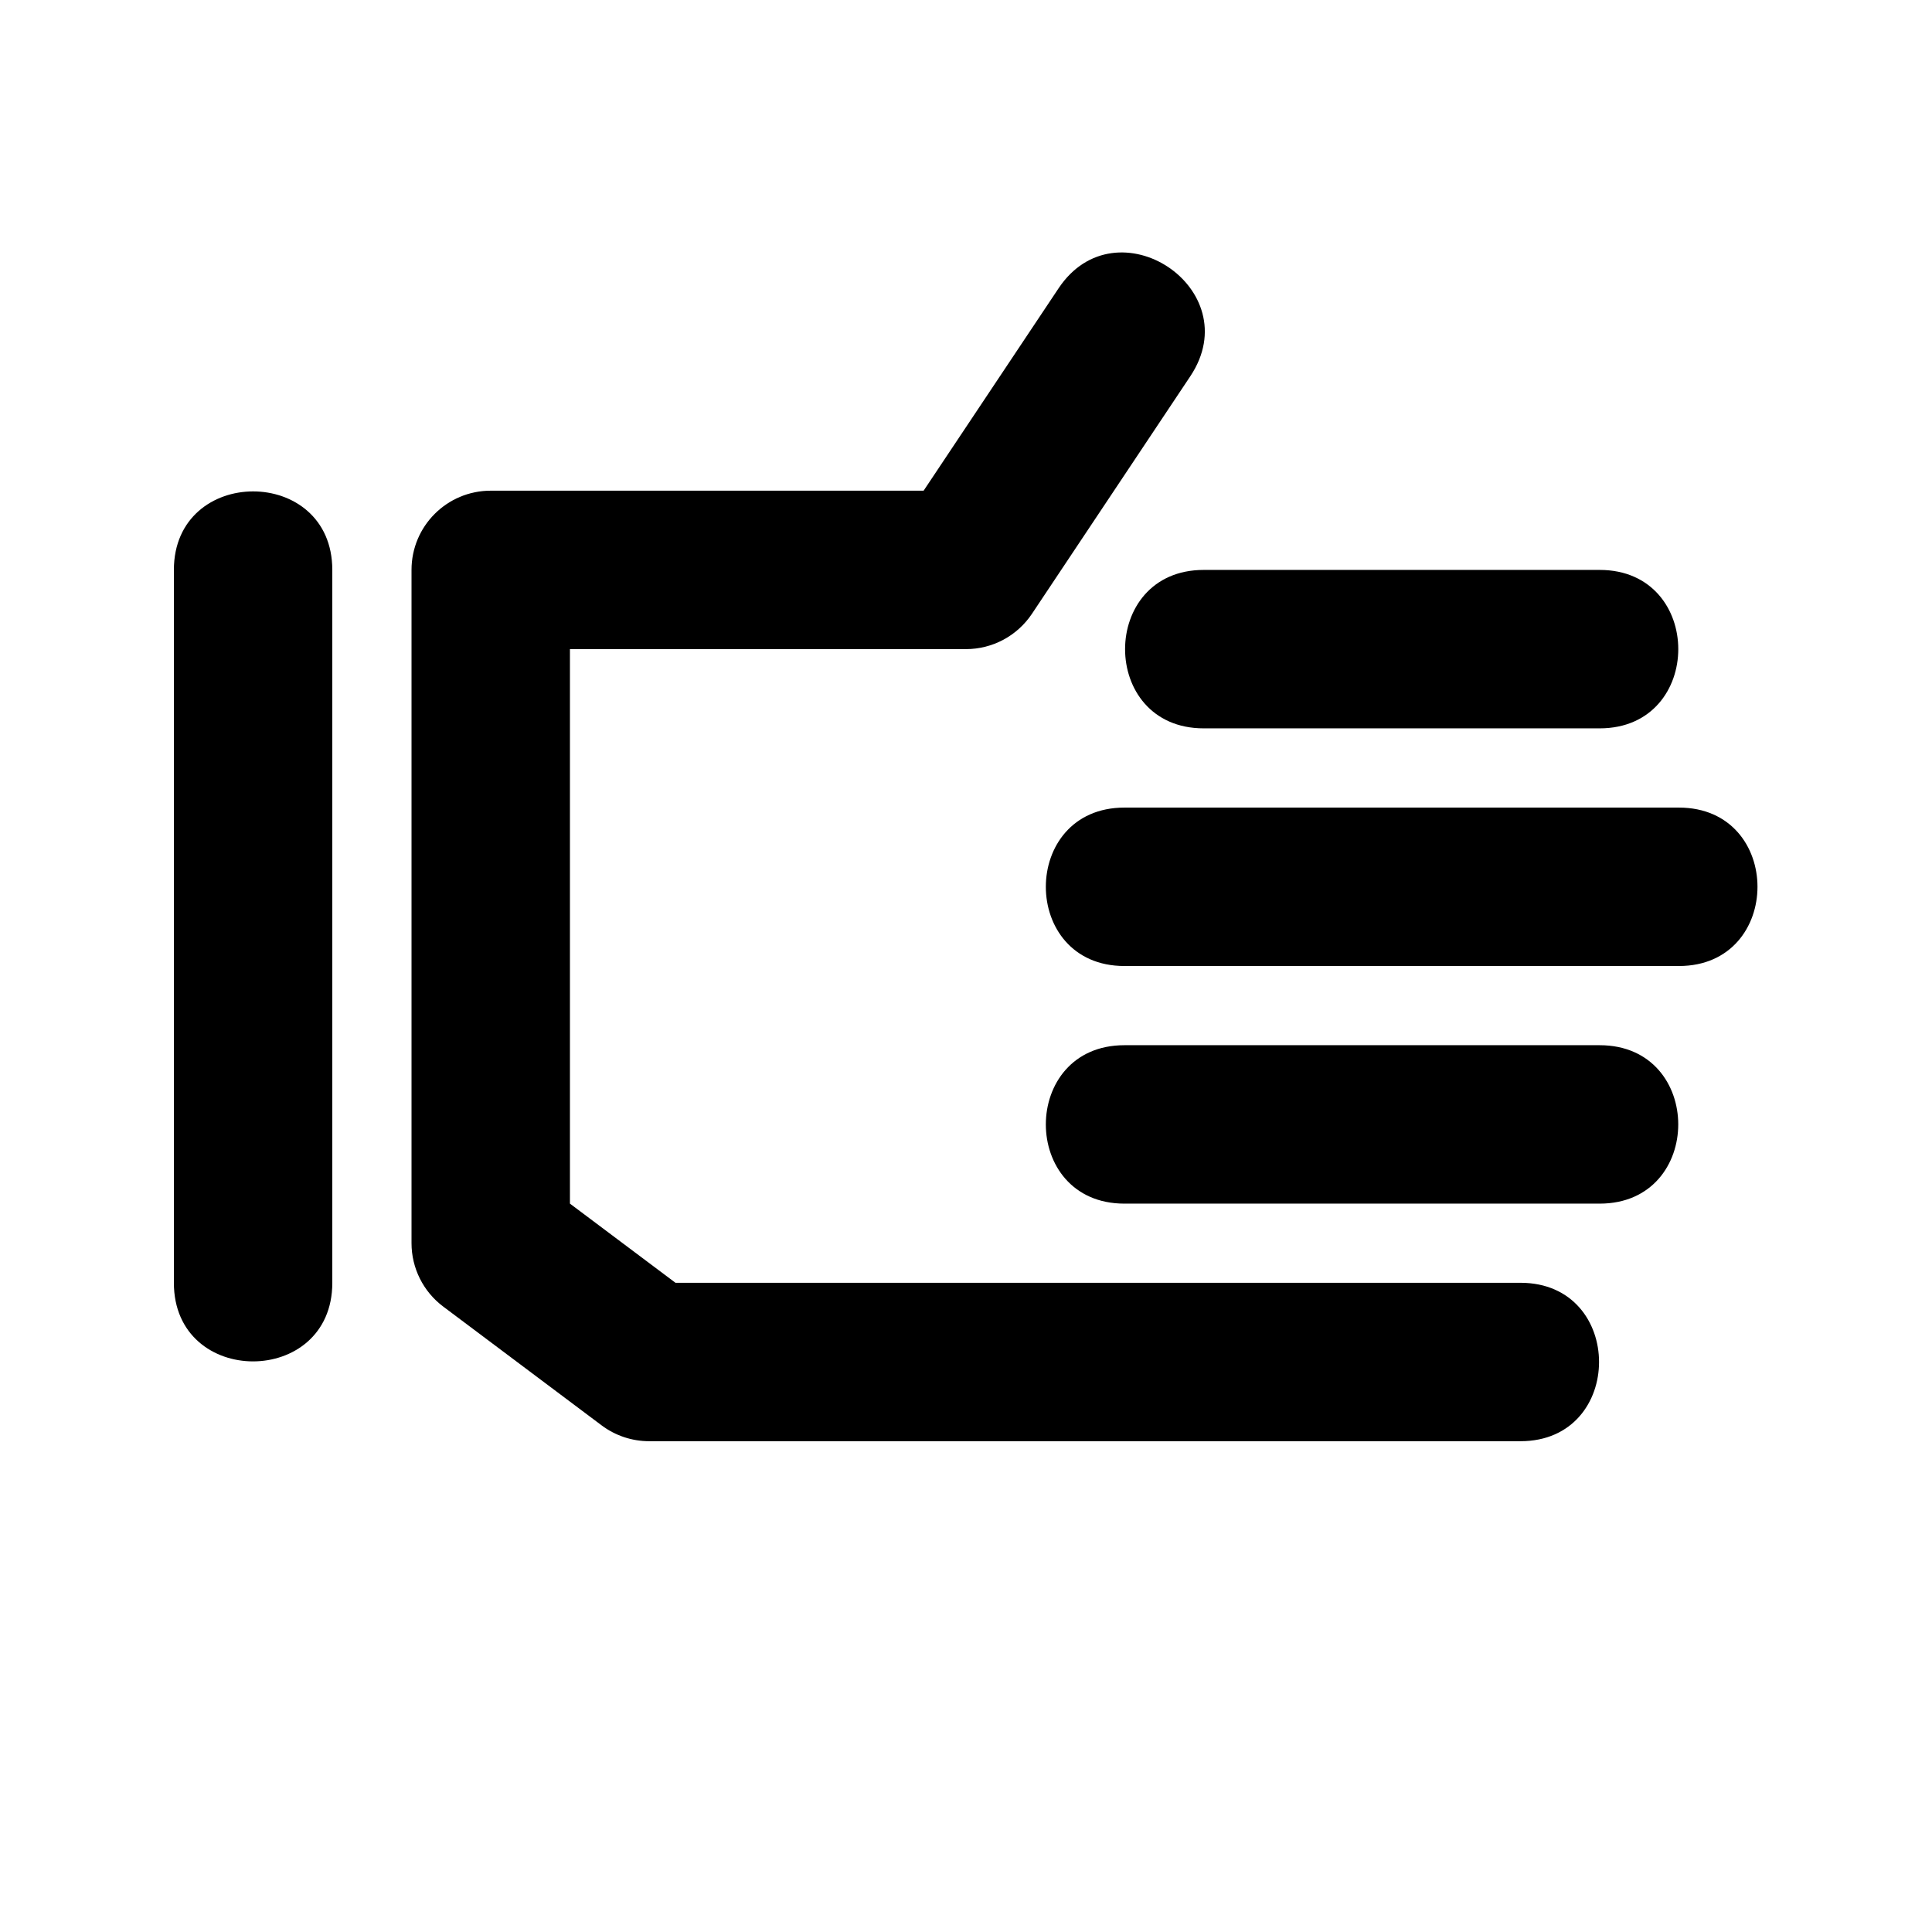 <?xml version="1.0" encoding="UTF-8"?>
<!-- The Best Svg Icon site in the world: iconSvg.co, Visit us! https://iconsvg.co -->
<svg fill="#000000" width="800px" height="800px" version="1.1" viewBox="144 144 512 512" xmlns="http://www.w3.org/2000/svg">
 <g>
  <path d="m546.94 483.96h-223.92l-27.98-20.988v-146.95h104.96c7.012 0 13.562-3.504 17.465-9.34l41.984-62.977c15.43-23.176-19.586-46.328-34.93-23.281l-35.75 53.613h-114.72c-11.59 0-20.992 9.383-20.992 20.992v178.43c0 6.59 3.106 12.824 8.398 16.793l41.984 31.488c3.629 2.727 8.059 4.195 12.594 4.195h230.91c27.75 0 27.77-41.984-0.004-41.984z"/>
  <path d="m567.93 420.99h-125.95c-27.75 0-27.773 41.984 0 41.984h125.95c27.754 0 27.773-41.984 0-41.984z"/>
  <path d="m588.93 358.02h-146.95c-27.75 0-27.773 41.984 0 41.984h146.95c27.754 0 27.773-41.984 0-41.984z"/>
  <path d="m462.98 337.02h104.96c27.75 0 27.773-41.984 0-41.984h-104.96c-27.754 0-27.773 41.984 0 41.984z"/>
  <path d="m190.08 295.04v188.93c0 27.773 41.984 27.73 41.984 0v-188.93c0-27.773-41.984-27.73-41.984 0z"/>
 </g>
</svg>